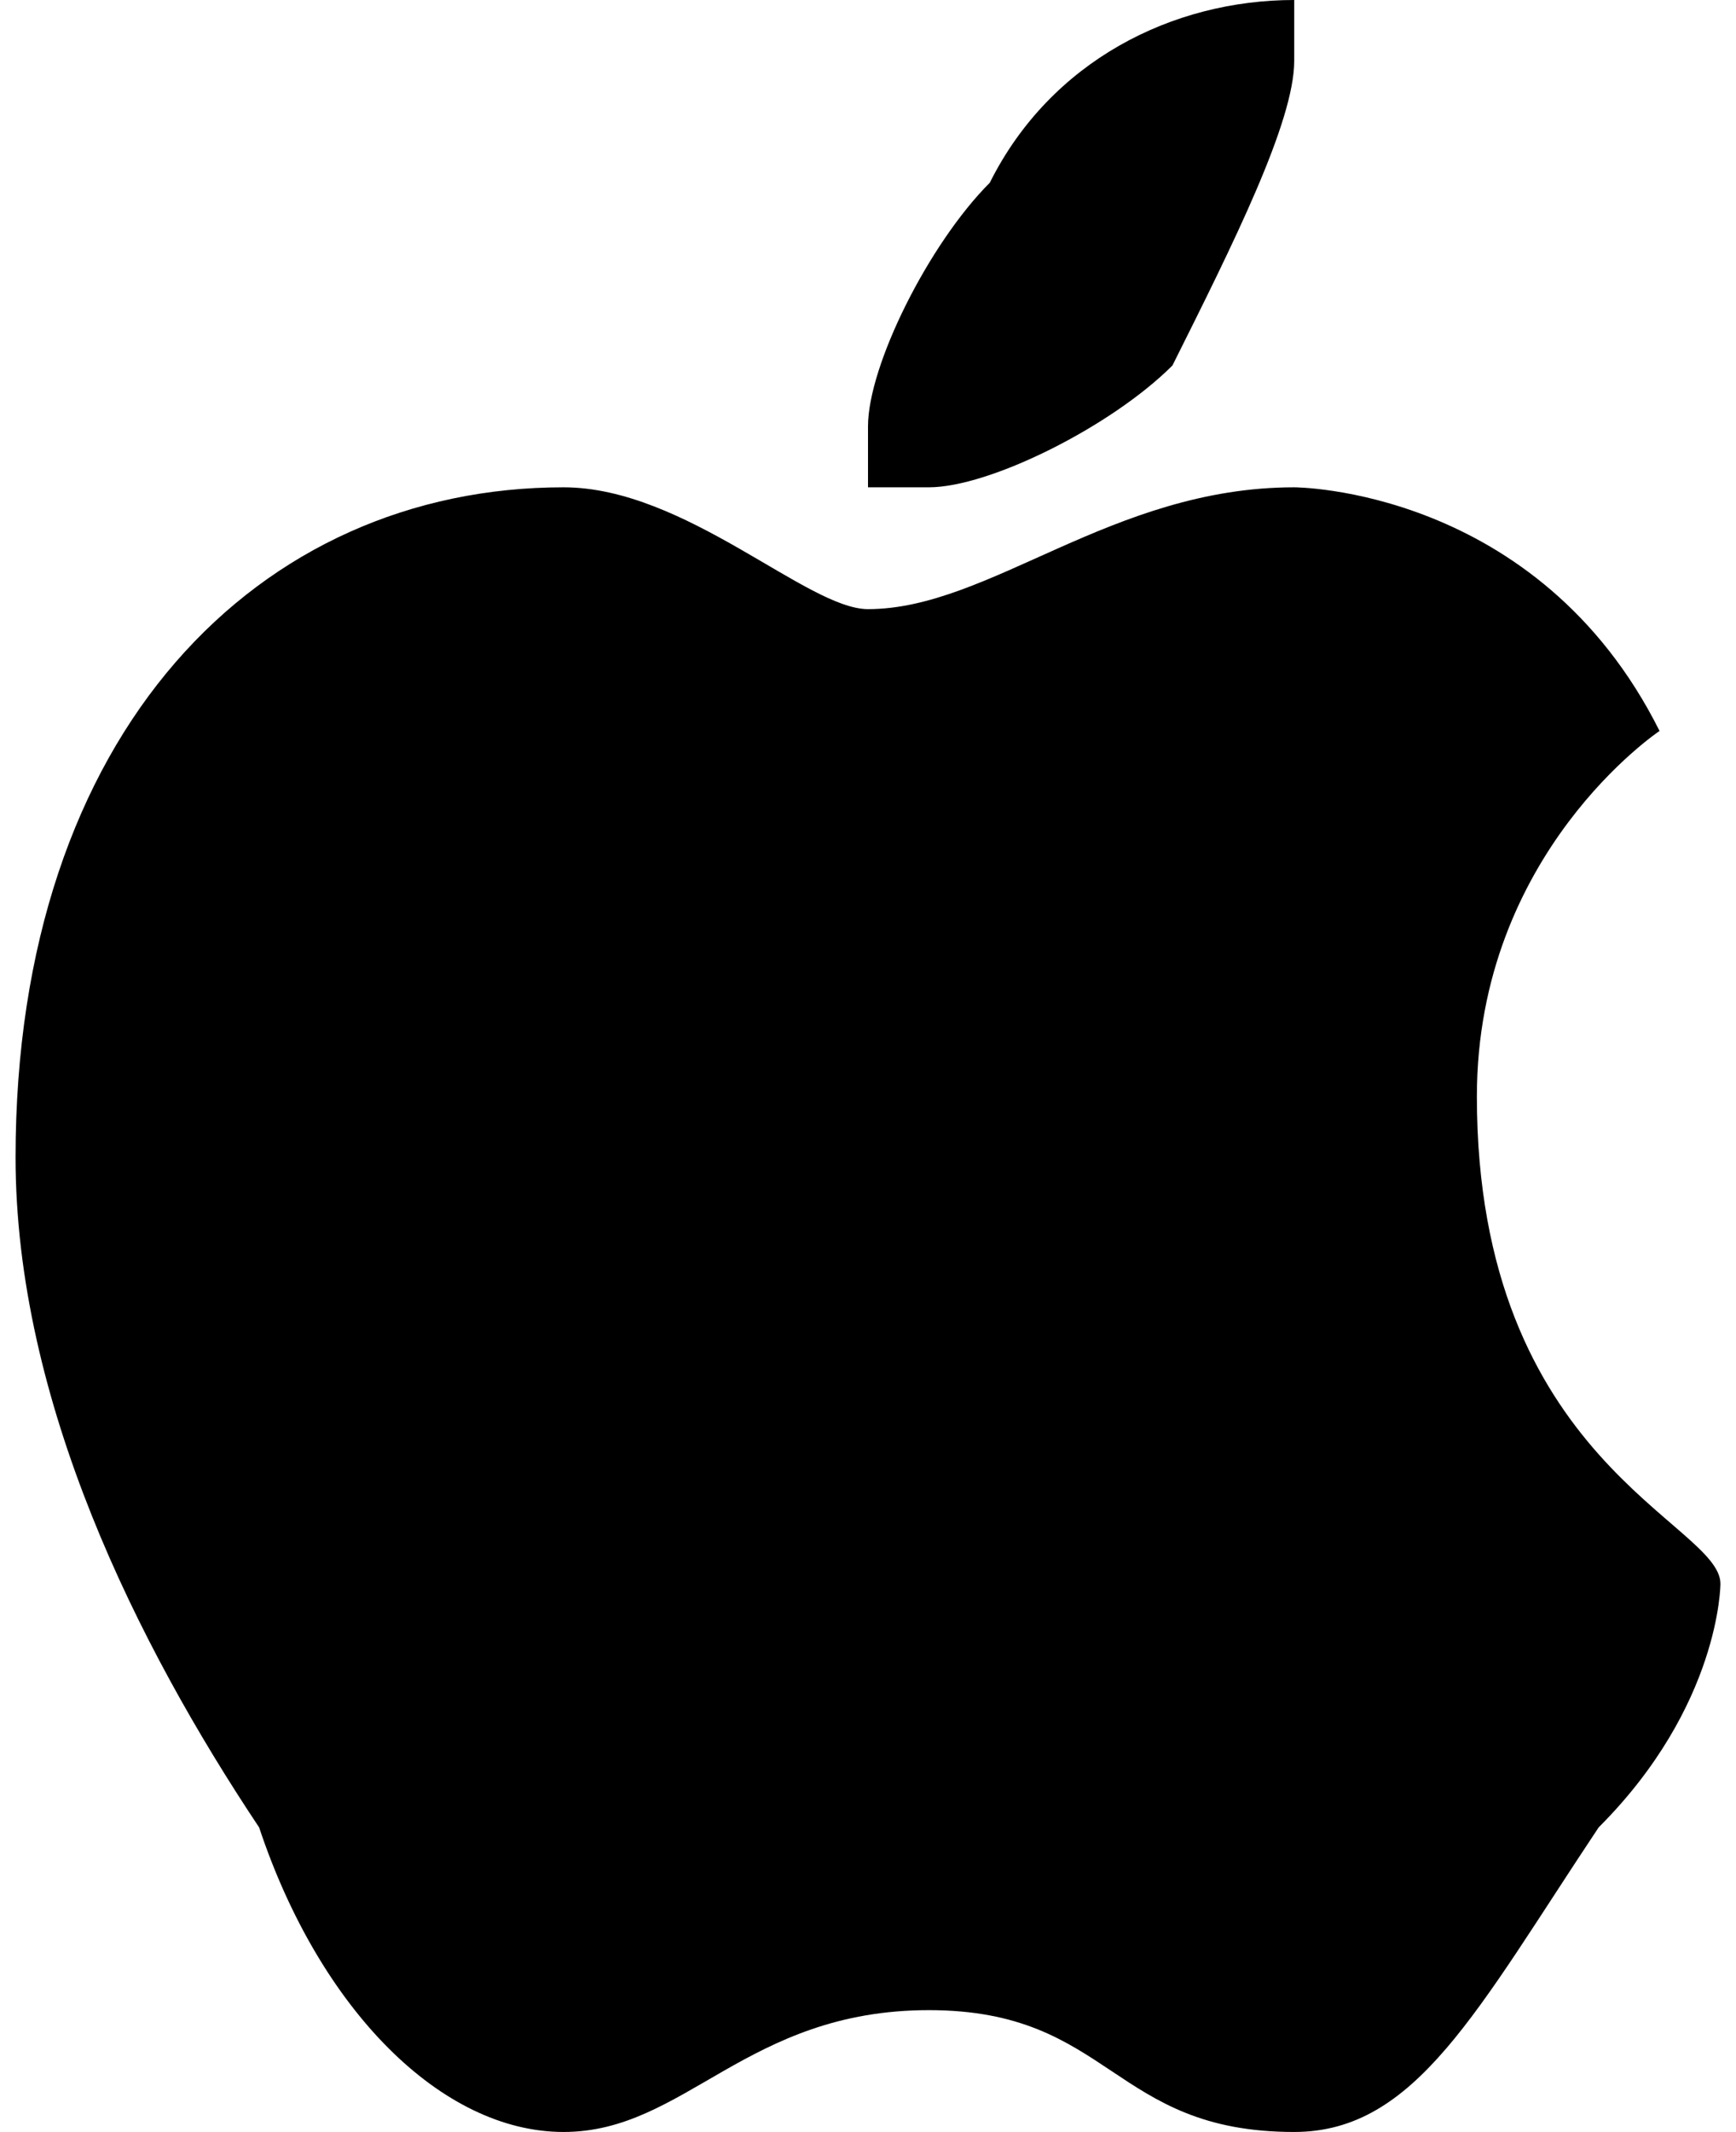 <?xml version="1.0" encoding="UTF-8"?>
<!DOCTYPE svg PUBLIC "-//W3C//DTD SVG 1.1//EN" "http://www.w3.org/Graphics/SVG/1.1/DTD/svg11.dtd">
<!-- Creator: CorelDRAW X6 -->
<svg xmlns="http://www.w3.org/2000/svg" xml:space="preserve" width="0.435in" height="0.534in" version="1.1" style="shape-rendering:geometricPrecision; text-rendering:geometricPrecision; image-rendering:optimizeQuality; fill-rule:evenodd; clip-rule:evenodd"
viewBox="0 0 28 35"
 xmlns:xlink="http://www.w3.org/1999/xlink">
 <defs>
  <style type="text/css">
   <![CDATA[
    .fil0 {fill:black}
   ]]>
  </style>
 </defs>
 <g id="Layer_x0020_1">
  <path class="fil0" d="M27 12c0,0 -3,2 -3,6 0,6 4,7 4,8 0,0 0,2 -2,4 -2,3 -3,5 -5,5 -3,0 -3,-2 -6,-2 -3,0 -4,2 -6,2 -2,0 -4,-2 -5,-5 -2,-3 -4,-7 -4,-11 0,-7 4,-11 9,-11 2,0 4,2 5,2 2,0 4,-2 7,-2 0,0 4,0 6,4l0 0zm-8 -6c1,-2 2,-4 2,-5 0,-1 0,-1 0,-1 -2,0 -4,1 -5,3 -1,1 -2,3 -2,4 0,1 0,1 0,1 0,0 0,0 1,0 1,0 3,-1 4,-2z"/>
 </g>
</svg>
